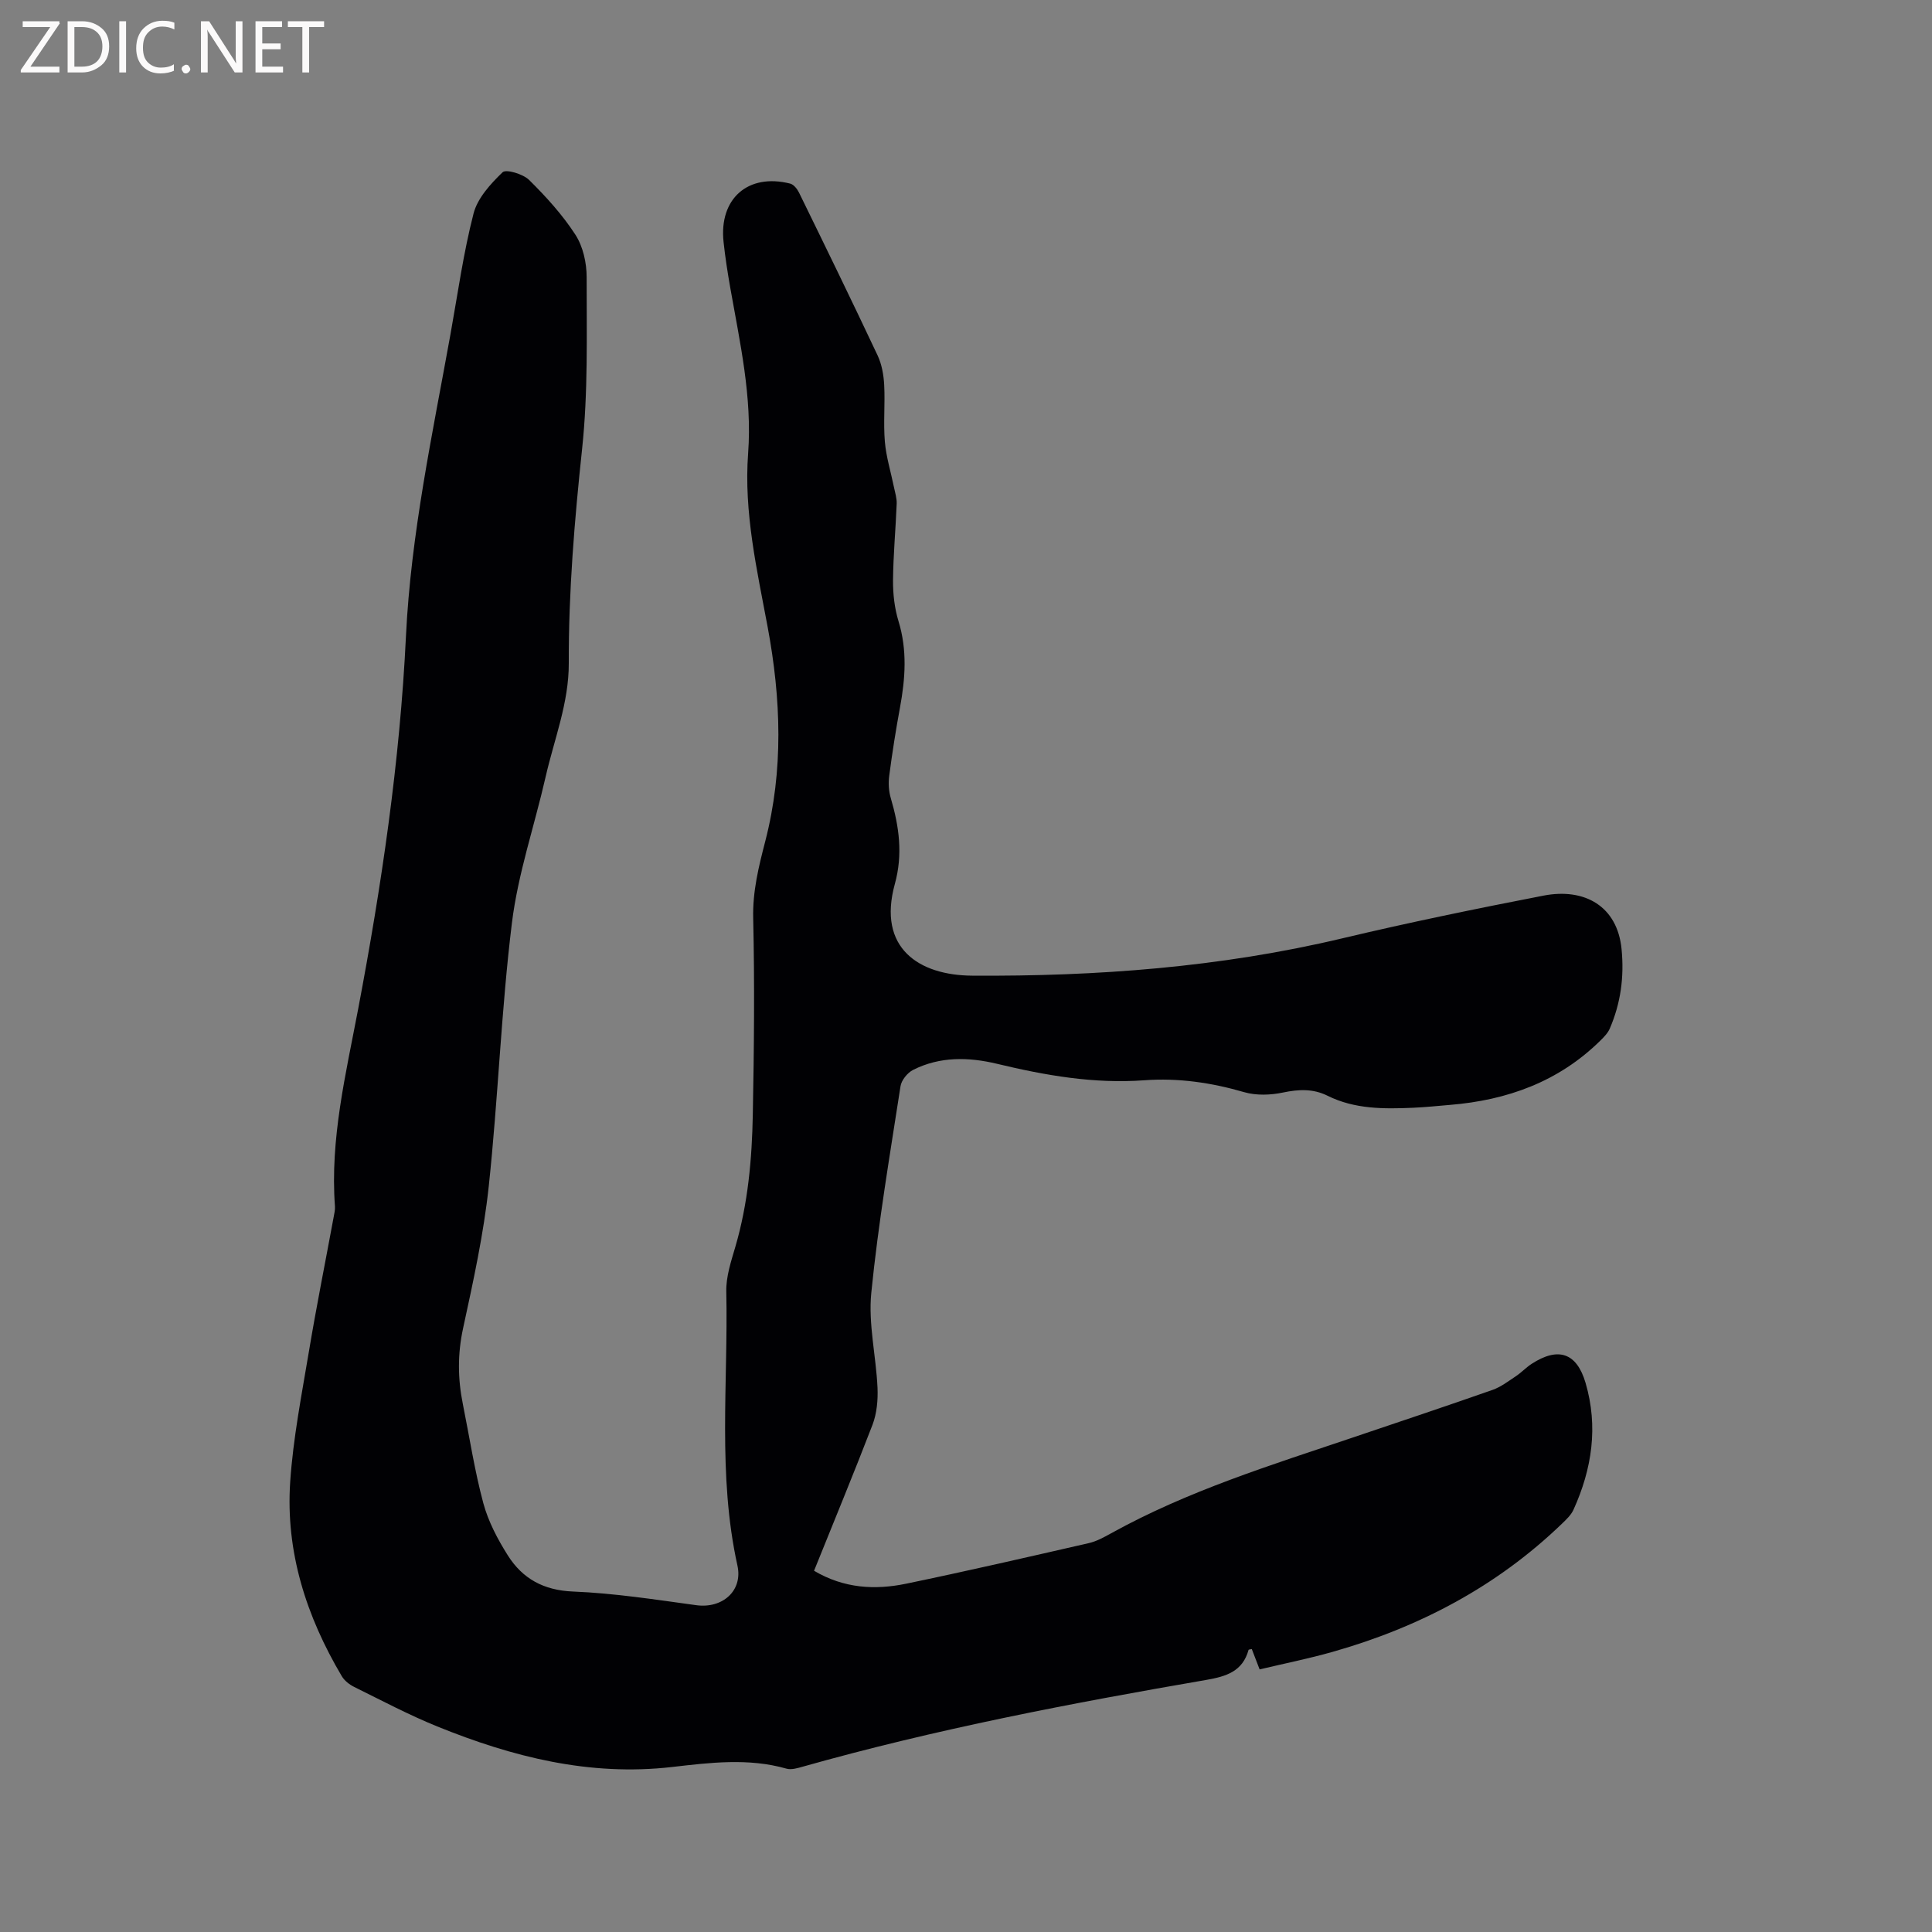 <svg enable-background="new 0 0 400 400" viewBox="0 0 400 400" xmlns="http://www.w3.org/2000/svg"><rect x="0" y="0" width="400" height="400" fill="#808080" stroke="none"/><path d="m168.54 325.21c6.21 3.67 12.61 4.01 19.06 2.68 12.64-2.62 25.23-5.52 37.81-8.4 1.62-.37 3.16-1.22 4.64-2.04 15.85-8.78 33.06-14.1 50.1-19.85 9.63-3.25 19.27-6.47 28.85-9.83 1.74-.61 3.29-1.81 4.86-2.85 1.14-.76 2.1-1.8 3.25-2.55 5.52-3.58 9.33-2.28 11.16 3.93 2.66 9.07 1.34 17.82-2.5 26.28-.5 1.1-1.5 2.03-2.4 2.9-13.5 13.01-29.58 21.45-47.5 26.53-4.95 1.4-10.02 2.42-15.08 3.62-.67-1.73-1.15-2.98-1.62-4.21-.34.08-.65.09-.67.17-1.23 4.47-4.62 5.5-8.76 6.22-28.07 4.84-56.05 10.2-83.5 17.95-1.1.31-2.39.71-3.41.42-7.88-2.25-15.87-1.24-23.7-.34-17.1 1.96-33.05-2.09-48.61-8.4-5.87-2.38-11.5-5.37-17.19-8.18-.99-.49-2.01-1.29-2.56-2.21-7.35-12.4-11.66-25.75-10.69-40.23.61-9.06 2.38-18.05 3.88-27.03 1.55-9.3 3.41-18.54 5.12-27.81.13-.73.32-1.48.27-2.2-1.04-13.95 2.25-27.41 4.81-40.91 4.84-25.54 8.64-51.19 9.89-77.18 1.02-21.15 5.48-41.77 9.22-62.51 1.5-8.34 2.66-16.77 4.77-24.96.82-3.2 3.52-6.15 6.01-8.55.72-.7 4.24.35 5.5 1.59 3.52 3.48 6.92 7.22 9.59 11.35 1.57 2.43 2.32 5.81 2.32 8.77-.01 11.85.31 23.79-.94 35.54-1.57 14.78-2.81 29.53-2.76 44.37.03 8.24-3.02 15.75-4.8 23.57-2.3 10.1-5.73 20.05-6.98 30.28-2.22 18.08-2.85 36.35-4.79 54.48-1.06 9.87-3.2 19.65-5.31 29.37-1.16 5.33-1.11 10.48-.05 15.72 1.38 6.85 2.43 13.79 4.24 20.52 1.03 3.8 2.97 7.48 5.09 10.83 3.04 4.79 7.39 7.2 13.47 7.45 8.54.34 17.05 1.67 25.54 2.83 5.39.73 9.66-2.97 8.51-8.2-4.15-18.79-1.9-37.82-2.31-56.74-.07-3.09 1-6.27 1.89-9.31 2.61-8.94 3.43-18.12 3.6-27.34.26-13.55.39-27.12.08-40.67-.13-5.55 1.14-10.66 2.49-15.87 3.82-14.76 3.28-29.5.5-44.42-2.21-11.84-4.95-23.71-4.04-35.91.87-11.69-1.7-22.96-3.7-34.32-.55-3.13-1.04-6.28-1.38-9.43-.99-8.99 5.05-14.32 13.78-12.12.73.18 1.46 1.1 1.83 1.85 5.49 11.22 10.97 22.45 16.29 33.75.86 1.84 1.24 4.02 1.35 6.07.21 3.91-.19 7.87.14 11.76.27 3.18 1.25 6.3 1.89 9.45.23 1.12.6 2.26.56 3.38-.21 5.3-.71 10.59-.76 15.88-.02 2.82.31 5.76 1.13 8.44 1.84 5.98 1.42 11.87.32 17.86-.87 4.69-1.61 9.4-2.23 14.12-.2 1.53-.12 3.21.32 4.68 1.73 5.87 2.53 11.64.84 17.76-3.67 13.31 5.01 18.92 16 18.99 25.8.17 51.43-1.73 76.65-7.73 13.8-3.28 27.71-6.14 41.64-8.84 8.53-1.65 15.31 2.19 16.17 11.09.56 5.78-.18 11.18-2.44 16.43-.4.93-1.19 1.74-1.93 2.47-8.64 8.53-19.3 12.37-31.18 13.34-2.53.21-5.07.48-7.61.59-6.05.26-12.09.31-17.72-2.49-3-1.49-5.99-1.34-9.24-.66-2.57.54-5.53.64-8.02-.08-6.8-1.98-13.65-2.98-20.7-2.46-10.37.76-20.44-1-30.46-3.41-5.87-1.41-11.82-1.55-17.38 1.26-1.17.59-2.42 2.13-2.61 3.39-2.2 14.23-4.62 28.46-6.05 42.78-.64 6.43.99 13.07 1.29 19.63.11 2.55-.14 5.31-1.03 7.66-3.87 10.06-8 20.03-12.11 30.24z" fill="#010104"/><g fill="#fbfafa"><path d="m12.4 4.8-6.1 9h6v1.2h-8v-.5l6.1-8.9h-5.7v-1.2h7.6v.4z"/><path d="m14 15v-10.6h3c1.6 0 2.9.5 4 1.4s1.6 2.2 1.6 3.8-.5 3-1.6 3.9-2.4 1.5-4 1.5zm1.4-9.4v8.2h1.6c1.3 0 2.4-.4 3.1-1.1s1.1-1.8 1.1-3.1-.4-2.3-1.2-3-1.8-1-3.1-1z"/><path d="m26.1 4.4v10.6h-1.4v-10.6z"/><path d="m36.1 14.6c-.8.4-1.8.6-2.9.6-1.5 0-2.7-.5-3.6-1.4s-1.4-2.2-1.4-3.8c0-1.7.5-3.1 1.5-4.1s2.3-1.6 3.9-1.6c1 0 1.8.1 2.5.4v1.4c-.8-.4-1.6-.6-2.5-.6-1.2 0-2.1.4-2.9 1.2s-1.1 1.8-1.1 3.2c0 1.3.3 2.3 1 3s1.6 1.1 2.7 1.1c1 0 2-.2 2.7-.7v1.3z"/><path d="m37.6 14.3c0-.2.1-.5.3-.6s.4-.3.6-.3c.3 0 .5.1.6.3s.3.4.3.6-.1.4-.3.6-.4.3-.6.3c-.3 0-.5-.1-.6-.3s-.3-.4-.3-.6z"/><path d="m50.2 15h-1.6l-5.3-8.2c-.2-.2-.3-.5-.4-.7 0 .2.1.7.1 1.5v7.4h-1.4v-10.6h1.7l5.2 8.1c.2.4.4.6.4.7 0-.3-.1-.8-.1-1.5v-7.3h1.4z"/><path d="m58.6 15h-5.7v-10.6h5.5v1.2h-4.1v3.4h3.8v1.2h-3.8v3.6h4.3z"/><path d="m67.1 5.6h-3.1v9.4h-1.4v-9.4h-3v-1.2h7.5z"/></g></svg>